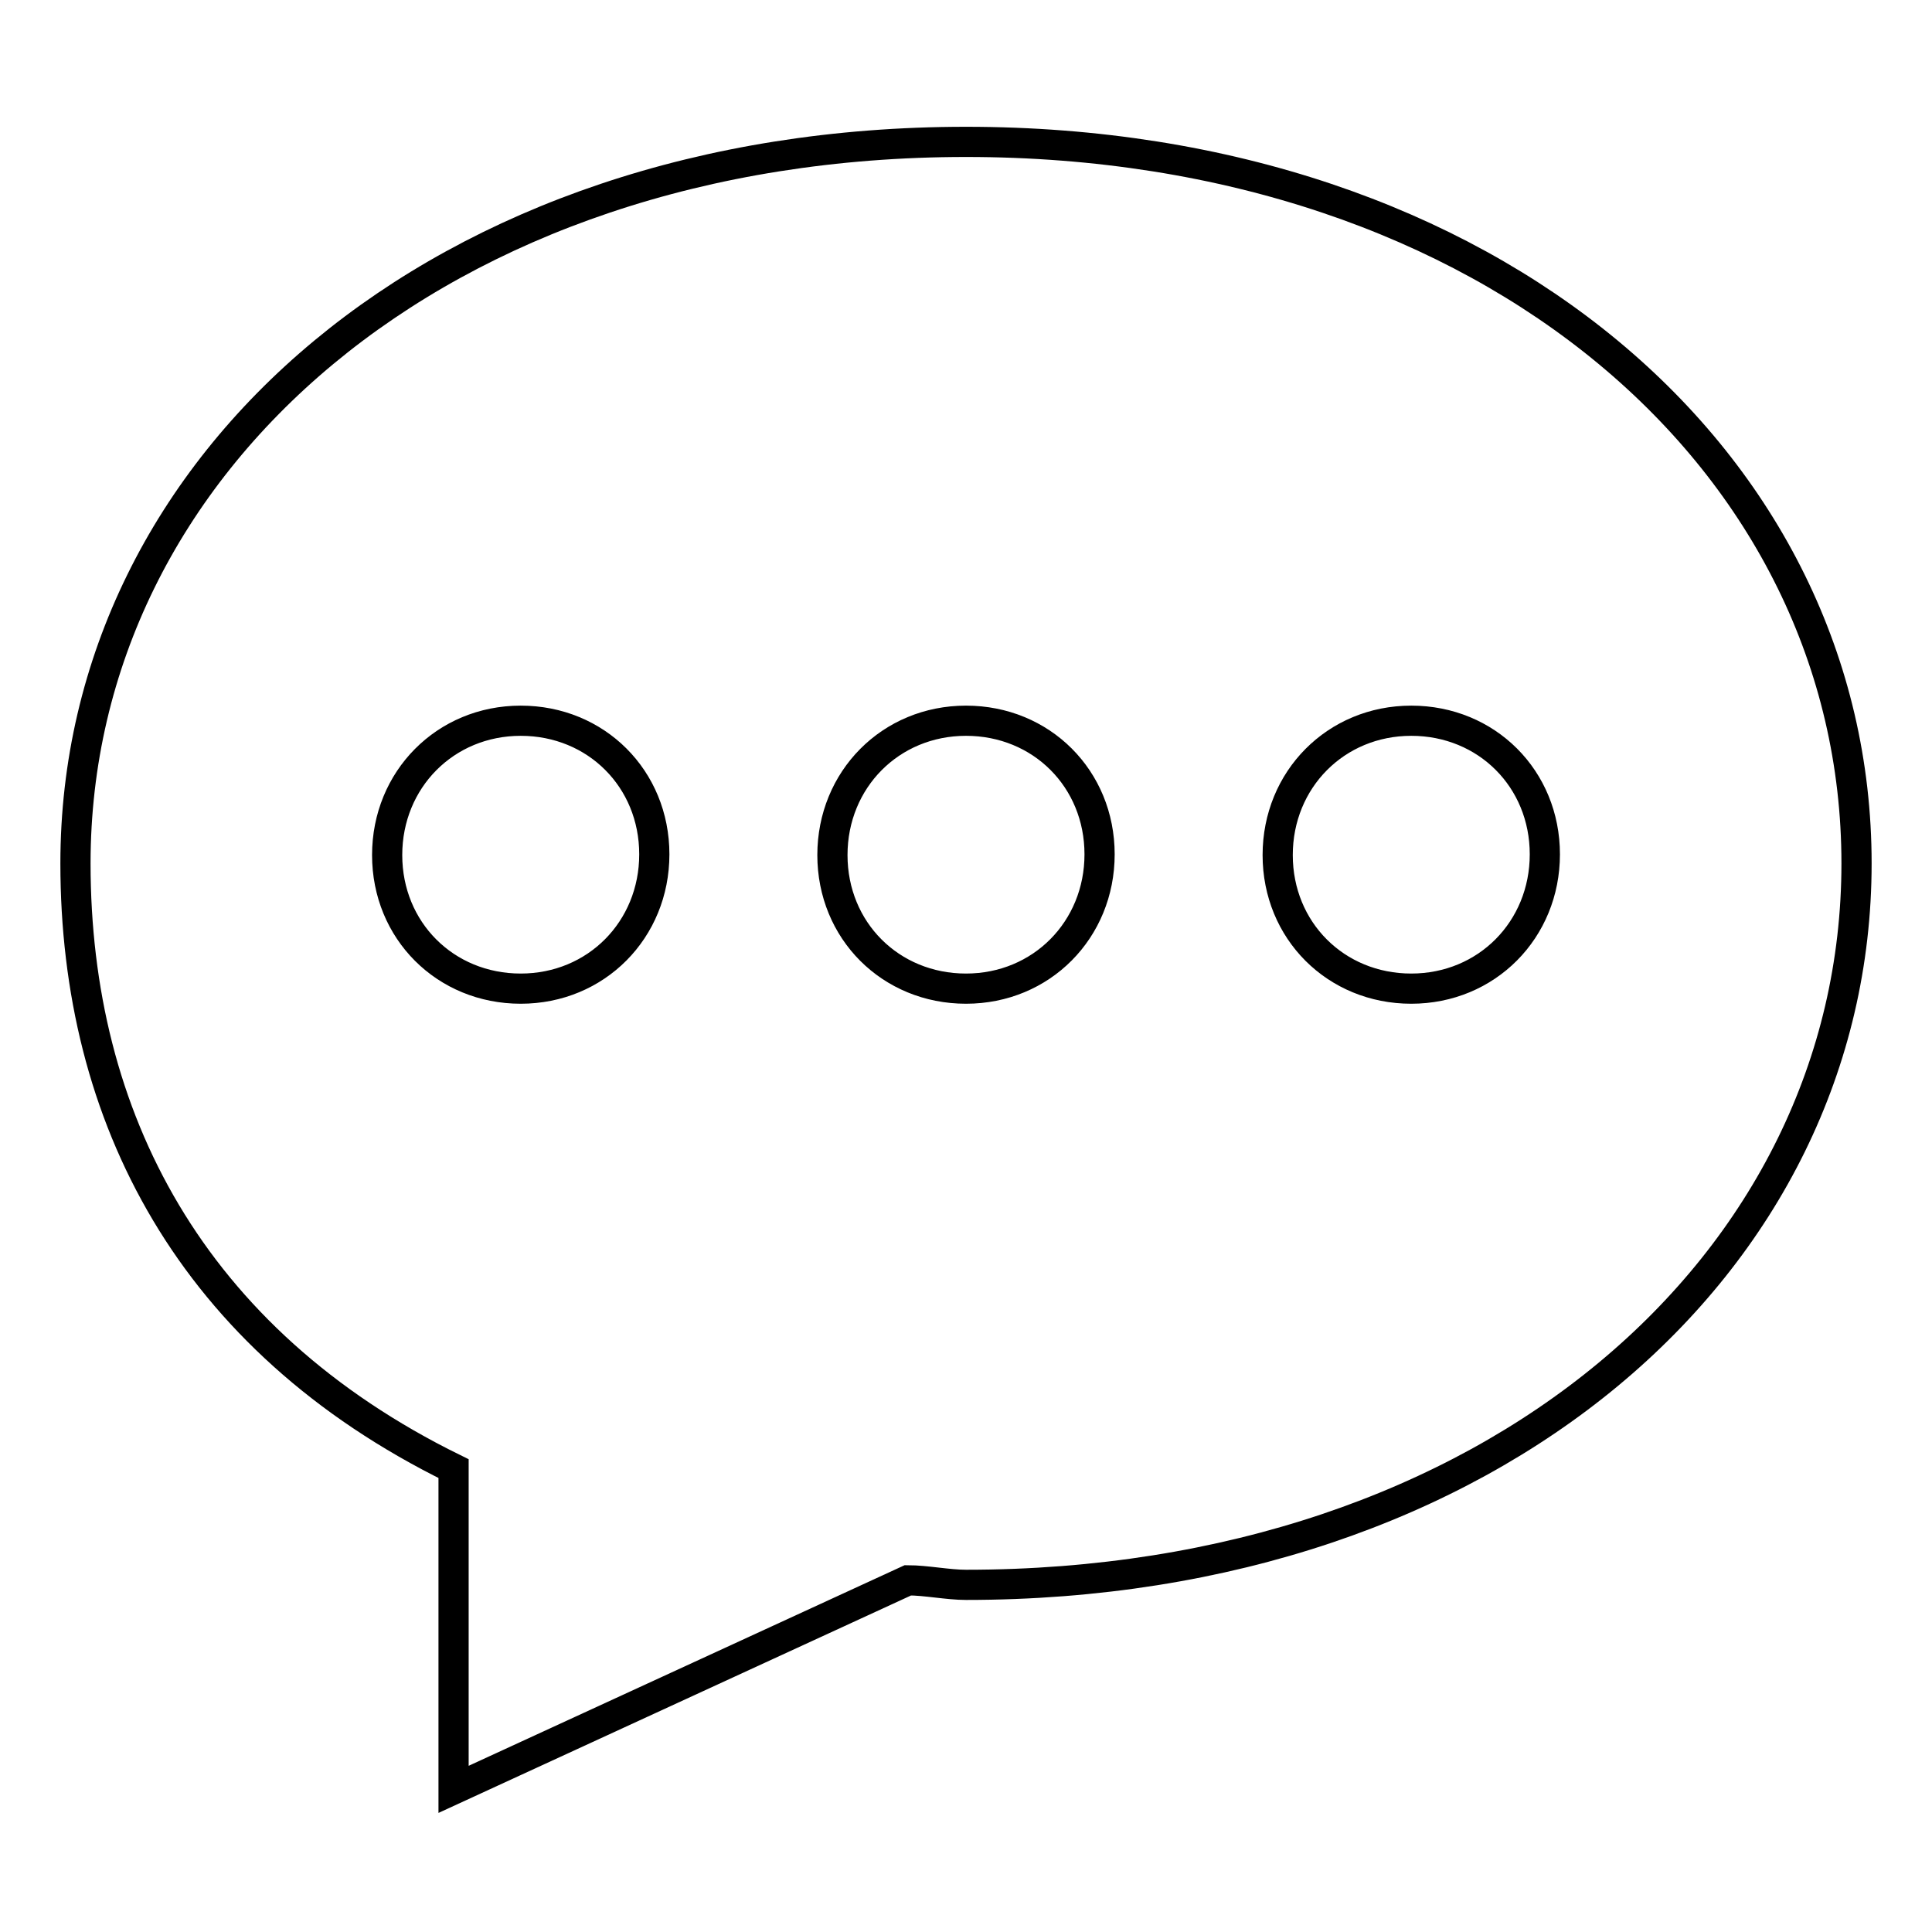 <?xml version="1.0" encoding="utf-8"?>
<!-- Svg Vector Icons : http://www.onlinewebfonts.com/icon -->
<!DOCTYPE svg PUBLIC "-//W3C//DTD SVG 1.1//EN" "http://www.w3.org/Graphics/SVG/1.1/DTD/svg11.dtd">
<svg version="1.1" xmlns="http://www.w3.org/2000/svg" xmlns:xlink="http://www.w3.org/1999/xlink" x="0px" y="0px" viewBox="0 0 256 256" enable-background="new 0 0 256 256" xml:space="preserve">
<g> <path stroke-width="4" fill-opacity="0" stroke="#000000"  d="M128,18.8c-69.6,0-118,42.5-118,95.6c0,33.6,15.3,63.1,50.1,80.2v42.5l60.2-27.7c2.4,0,5.3,0.6,7.7,0.6 c69.6,0,118-42.5,118-95.6S197.6,18.8,128,18.8L128,18.8z M69,131c-10,0-17.7-7.7-17.7-17.7S59,95.5,69,95.5 c10,0,17.7,7.7,17.7,17.7S79,131,69,131L69,131z M128,131c-10,0-17.7-7.7-17.7-17.7S118,95.5,128,95.5c10,0,17.7,7.7,17.7,17.7 S138,131,128,131L128,131z M187,131c-10,0-17.7-7.7-17.7-17.7S177,95.5,187,95.5s17.7,7.7,17.7,17.7S197,131,187,131L187,131z"/></g>
</svg>